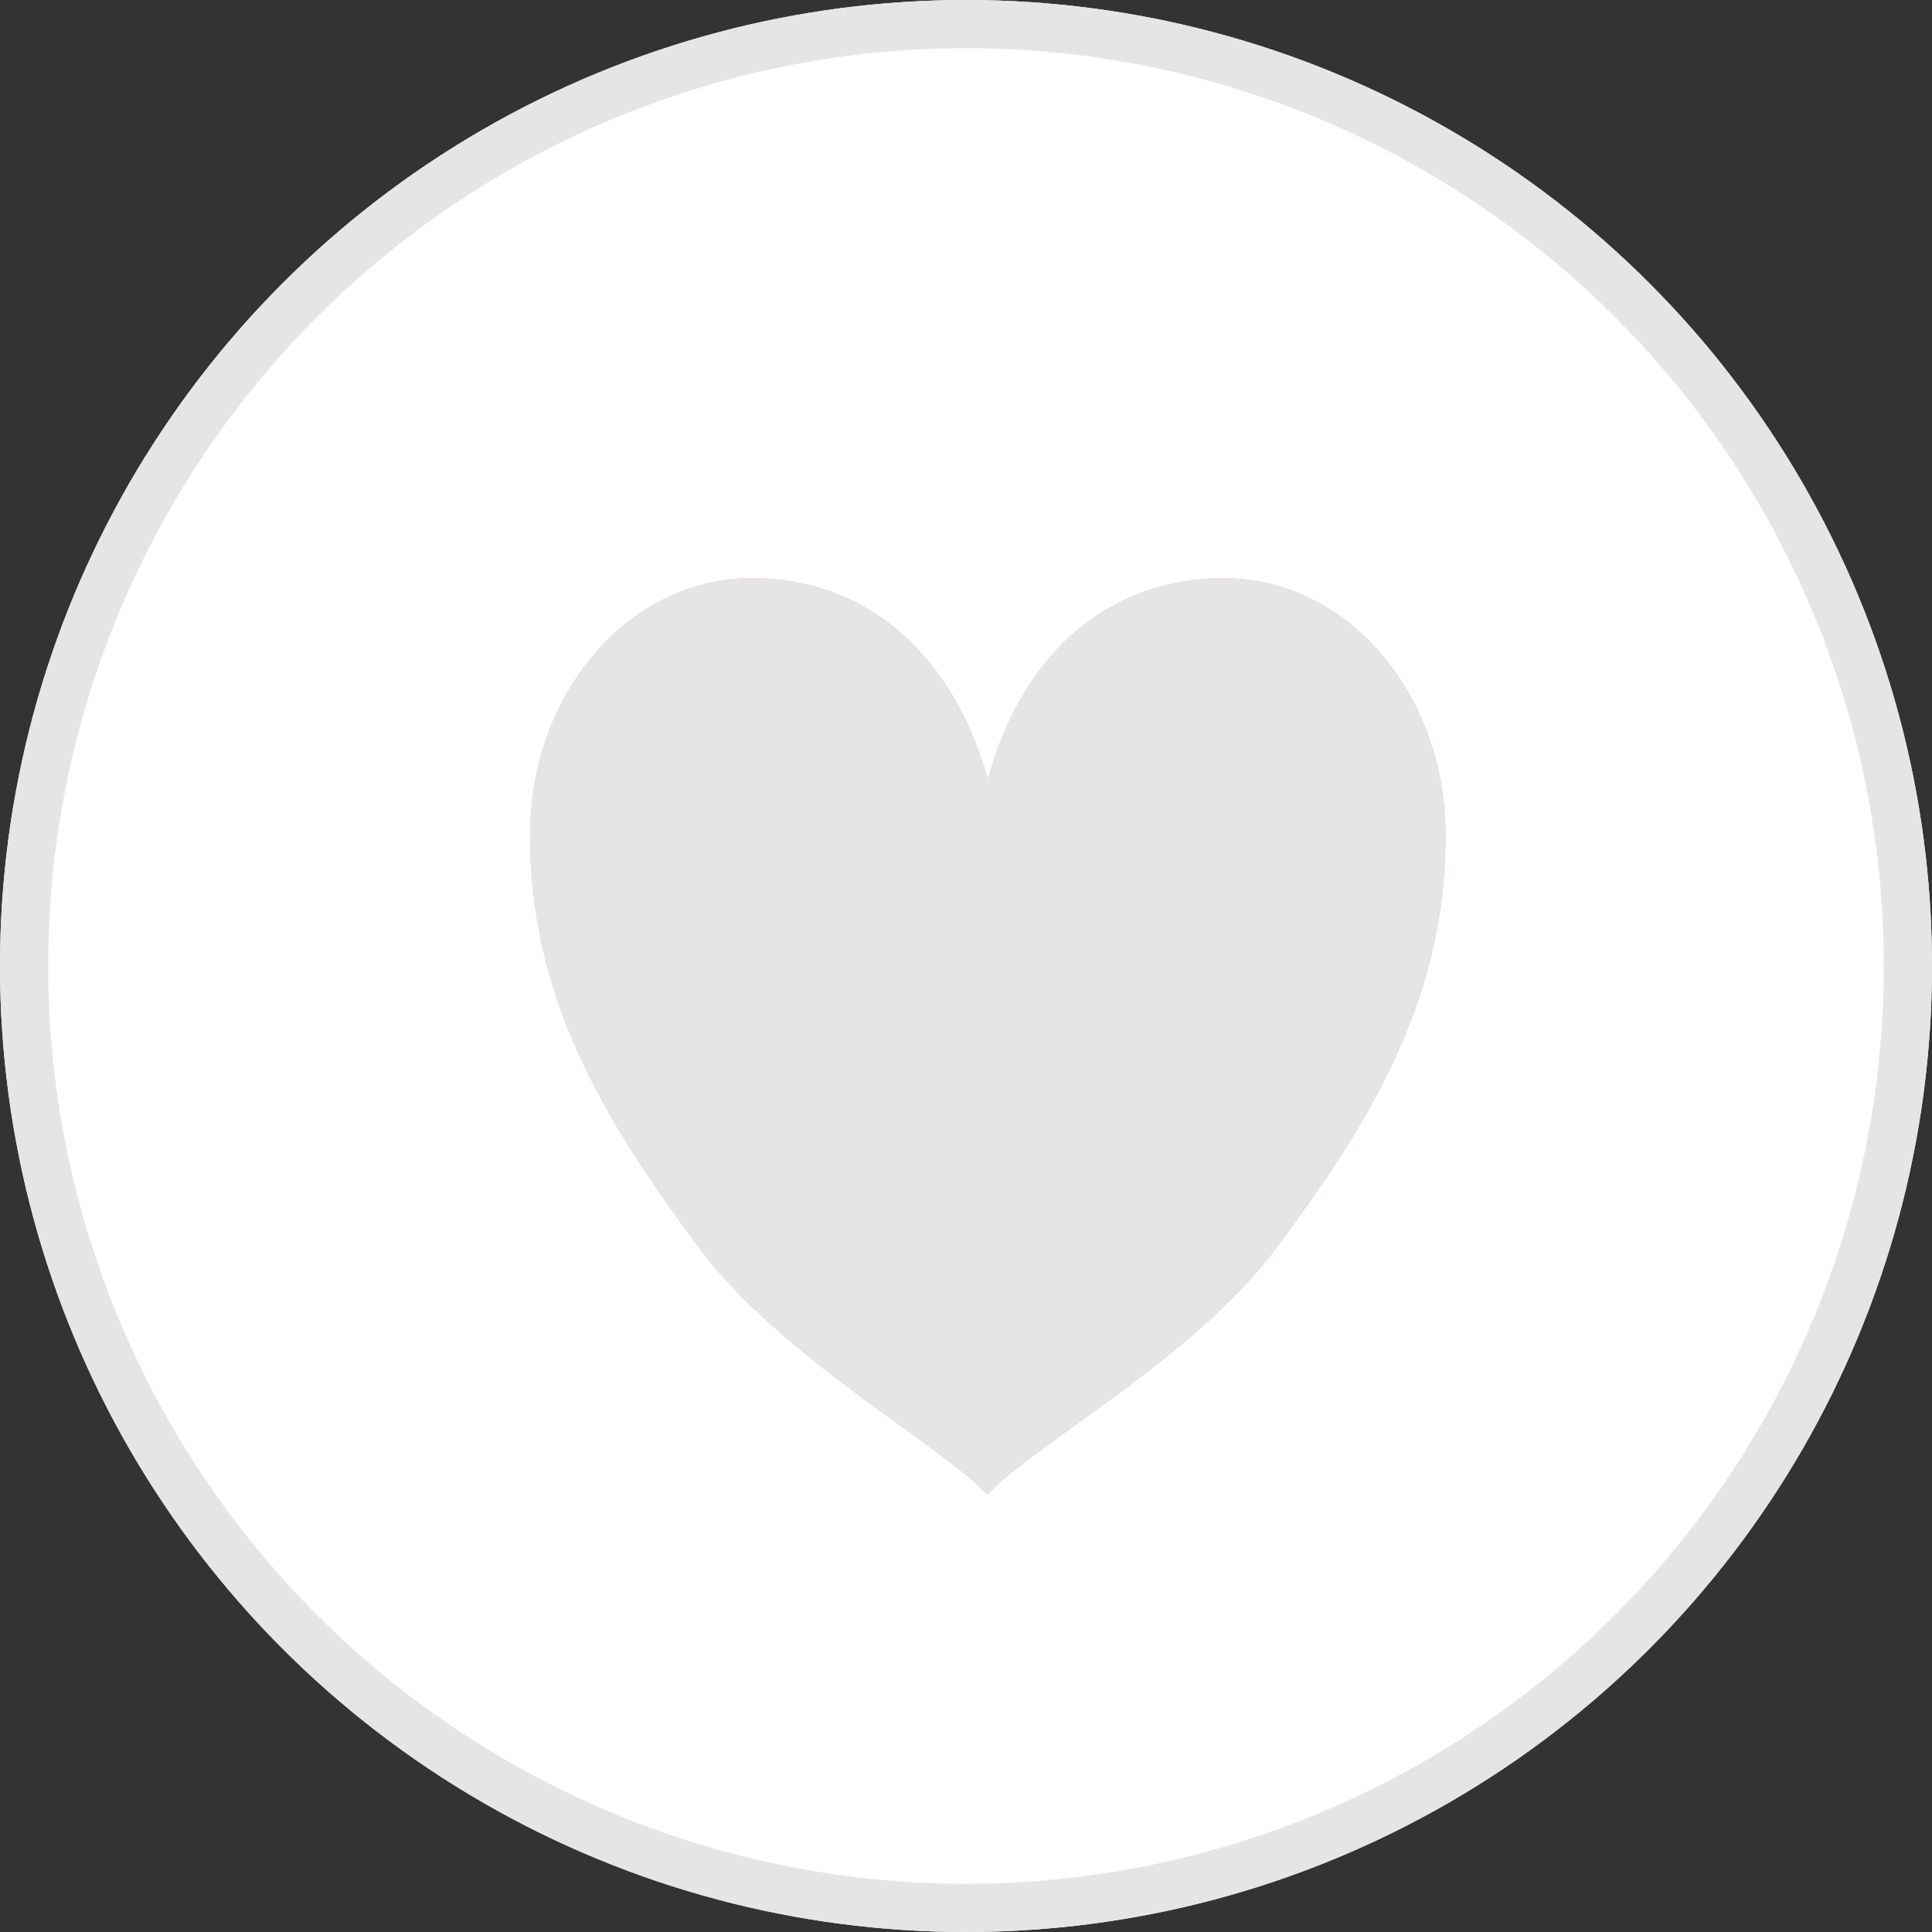 <svg xmlns="http://www.w3.org/2000/svg" width="40.1" height="40.1" viewBox="0 0 40.1 40.1">
  <rect x="0" y="0" width="40.1" height="40.1" fill="#333333" stroke="none"/>
  <g id="お気に入りOFF" transform="translate(-836 -988)">
    <g id="楕円形_830" data-name="楕円形 830" transform="translate(836 988)" fill="#fff" stroke="#e5e5e5" stroke-width="1">
      <circle cx="20.05" cy="20.05" r="20.05" stroke="none"/>
      <circle cx="20.05" cy="20.05" r="19.55" fill="none"/>
    </g>
    <g id="アイコン">
      <g id="アイコン-2" data-name="アイコン" transform="translate(828.229 783.45)">
        <g id="グループ_63" data-name="グループ 63">
          <path id="パス_113" data-name="パス 113" d="M28.236,235.55c-.876-.973-4.26-2.82-5.963-5.113-1.775-2.4-3.5-5.006-3.5-8.537,0-2.979,2.058-5.35,4.613-5.35,2.271,0,4.118,1.475,4.875,4.137h.025c.779-2.792,2.7-4.137,4.874-4.137,2.554,0,4.614,2.371,4.614,5.35,0,3.531-1.727,6.14-3.5,8.537-1.7,2.292-5.111,4.14-5.986,5.113Z" fill="#f2aeb0"/>
        </g>
      </g>
      <path id="Color_Overlay" data-name="Color Overlay" d="M856.465,1019c-.877-.973-4.261-2.821-5.963-5.113-1.775-2.4-3.5-5.006-3.5-8.537,0-2.978,2.058-5.35,4.613-5.35,2.272,0,4.117,1.475,4.875,4.137h.024c.779-2.792,2.7-4.137,4.873-4.137,2.554,0,4.614,2.371,4.614,5.35,0,3.532-1.728,6.141-3.5,8.537-1.7,2.292-5.111,4.14-5.986,5.113Z" fill="#e5e5e5"/>
    </g>
  </g>
</svg>

